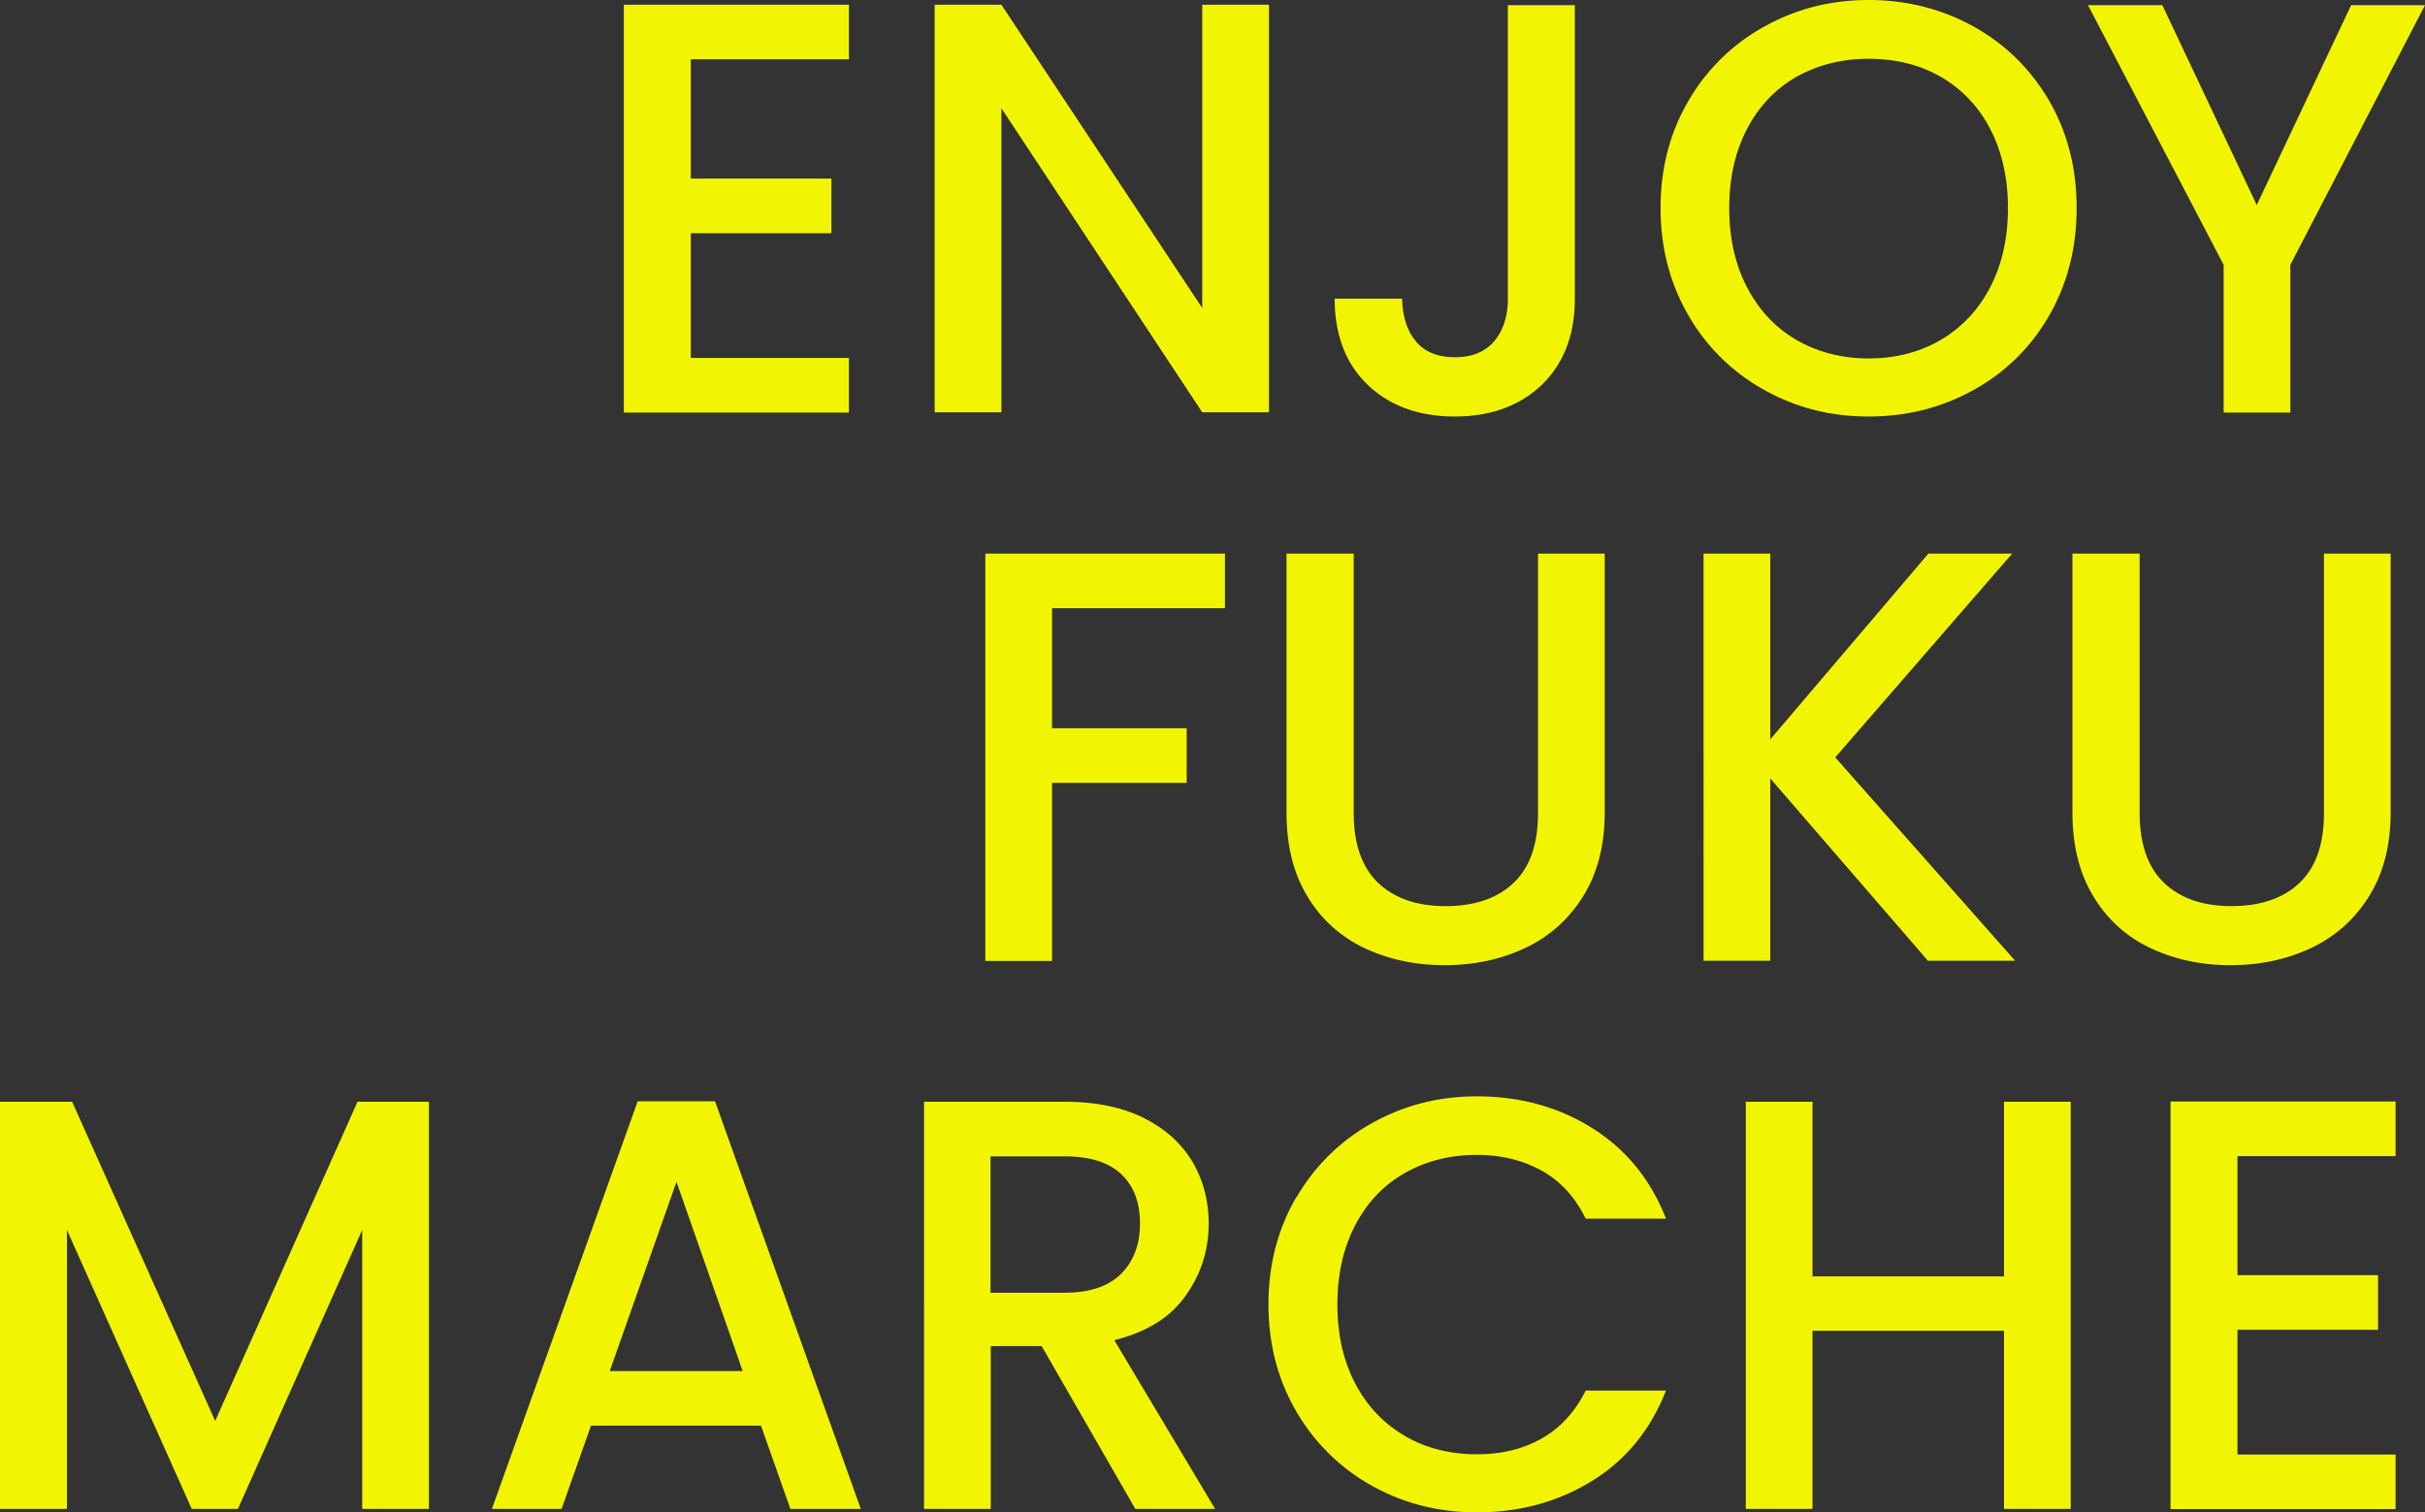 <svg data-name="レイヤー 1" xmlns="http://www.w3.org/2000/svg" viewBox="0 0 98.15 61.22"><rect x="0" y="0" width="98.15" height="61.22" fill="#333333" stroke="none"/><path d="M27.96 2.4v4.83h5.69v2.21h-5.69v5.05h6.4v2.21h-9.11V.19h9.11V2.4h-6.4zm23.4 14.29h-2.7L40.53 4.38v12.31h-2.7V.19h2.7l8.13 12.28V.19h2.7v16.5zM63.74.21v11.88c0 1.47-.45 2.63-1.34 3.49-.89.85-2.07 1.28-3.52 1.28s-2.63-.43-3.52-1.28c-.89-.85-1.34-2.02-1.34-3.49h2.73c.02.73.2 1.3.56 1.73.36.43.88.64 1.58.64s1.22-.22 1.59-.65c.36-.43.55-1.01.55-1.72V.21h2.73zm7.66 15.57a7.97 7.97 0 01-3.06-3.01c-.75-1.29-1.13-2.74-1.13-4.35s.38-3.06 1.13-4.34a8.015 8.015 0 013.06-3C72.69.36 74.1 0 75.63 0s2.97.36 4.26 1.08 2.3 1.72 3.05 3c.74 1.28 1.11 2.73 1.11 4.34s-.37 3.06-1.11 4.35a7.877 7.877 0 01-3.05 3.01c-1.29.72-2.71 1.08-4.26 1.08s-2.95-.36-4.23-1.08zm7.15-2.02c.85-.5 1.52-1.21 2-2.13s.72-2 .72-3.21-.24-2.28-.72-3.2a5.097 5.097 0 00-2-2.11c-.85-.49-1.83-.73-2.92-.73s-2.06.25-2.92.73c-.85.49-1.52 1.19-2 2.11-.48.92-.72 1.98-.72 3.2s.24 2.29.72 3.21 1.15 1.64 2 2.13 1.83.75 2.92.75 2.06-.25 2.92-.75zM98.15.21L92.7 10.72v5.98H90v-5.98L84.51.21h3.01l3.82 8.09L95.16.21h2.99zm-48.57 22.2v2.21h-7v4.86h5.45v2.21h-5.45v7.21h-2.7V22.41h9.7zm5.21 0v10.5c0 1.25.33 2.19.98 2.82.66.63 1.57.95 2.74.95s2.11-.32 2.76-.95c.66-.63.98-1.57.98-2.82v-10.5h2.7v10.46c0 1.34-.29 2.48-.88 3.42s-1.37 1.63-2.35 2.09c-.98.46-2.06.69-3.25.69s-2.26-.23-3.24-.69a5.298 5.298 0 01-2.31-2.09c-.57-.93-.85-2.07-.85-3.42V22.41h2.7zm23.24 16.48l-6.38-7.38v7.38h-2.7V22.41h2.7v7.52l6.4-7.52h3.39l-7.16 8.25 7.28 8.23h-3.53zm8.57-16.48v10.5c0 1.25.33 2.19.98 2.82.66.63 1.57.95 2.74.95s2.11-.32 2.76-.95c.66-.63.98-1.57.98-2.82v-10.5h2.7v10.46c0 1.34-.29 2.48-.88 3.42-.58.93-1.37 1.63-2.35 2.09-.98.46-2.06.69-3.25.69s-2.26-.23-3.24-.69c-.97-.46-1.74-1.15-2.31-2.09s-.85-2.07-.85-3.42V22.41h2.7zM17.36 44.6v16.48h-2.7V49.79L9.63 61.08H7.76L2.71 49.79v11.29H0V44.6h2.92l5.79 12.92 5.76-12.92h2.89zm13.46 13.11h-6.9l-1.19 3.37h-2.82l5.9-16.5h3.13l5.9 16.5h-2.85l-1.19-3.37zm-.76-2.21l-2.68-7.66-2.7 7.66h5.38zm15.89 5.58l-3.79-6.59H40.1v6.59h-2.7V44.6h5.69c1.26 0 2.34.22 3.21.66.88.44 1.53 1.04 1.97 1.78.43.74.65 1.57.65 2.49 0 1.08-.31 2.05-.94 2.93-.62.88-1.59 1.47-2.88 1.79l4.08 6.83h-3.23zm-5.86-8.75h2.99c1.01 0 1.77-.25 2.29-.76.51-.51.77-1.19.77-2.04s-.25-1.52-.76-2-1.27-.72-2.3-.72h-2.99v5.53zm12.39-3.87a8.015 8.015 0 013.06-3c1.29-.72 2.7-1.08 4.23-1.08 1.75 0 3.32.43 4.68 1.29 1.37.86 2.36 2.08 2.98 3.66h-3.25c-.43-.87-1.02-1.52-1.78-1.94s-1.64-.64-2.63-.64c-1.09 0-2.06.25-2.92.74s-1.52 1.19-2 2.11c-.48.92-.72 1.98-.72 3.2s.24 2.29.72 3.2c.48.92 1.15 1.62 2 2.12s1.83.75 2.92.75c1 0 1.87-.21 2.63-.64s1.35-1.08 1.78-1.94h3.25c-.62 1.58-1.61 2.8-2.98 3.65-1.37.85-2.93 1.28-4.68 1.28-1.55 0-2.96-.36-4.25-1.08a8.058 8.058 0 01-3.05-3c-.75-1.28-1.13-2.73-1.13-4.34s.38-3.06 1.13-4.34zm31.33-3.86v16.48h-2.7v-7.21h-7.75v7.21h-2.7V44.6h2.7v7.07h7.75V44.6h2.7zm6.75 2.18v4.84h5.69v2.21h-5.69v5.05h6.4v2.21h-9.11v-16.5h9.11v2.21h-6.4z" fill="#f2f502"/></svg>